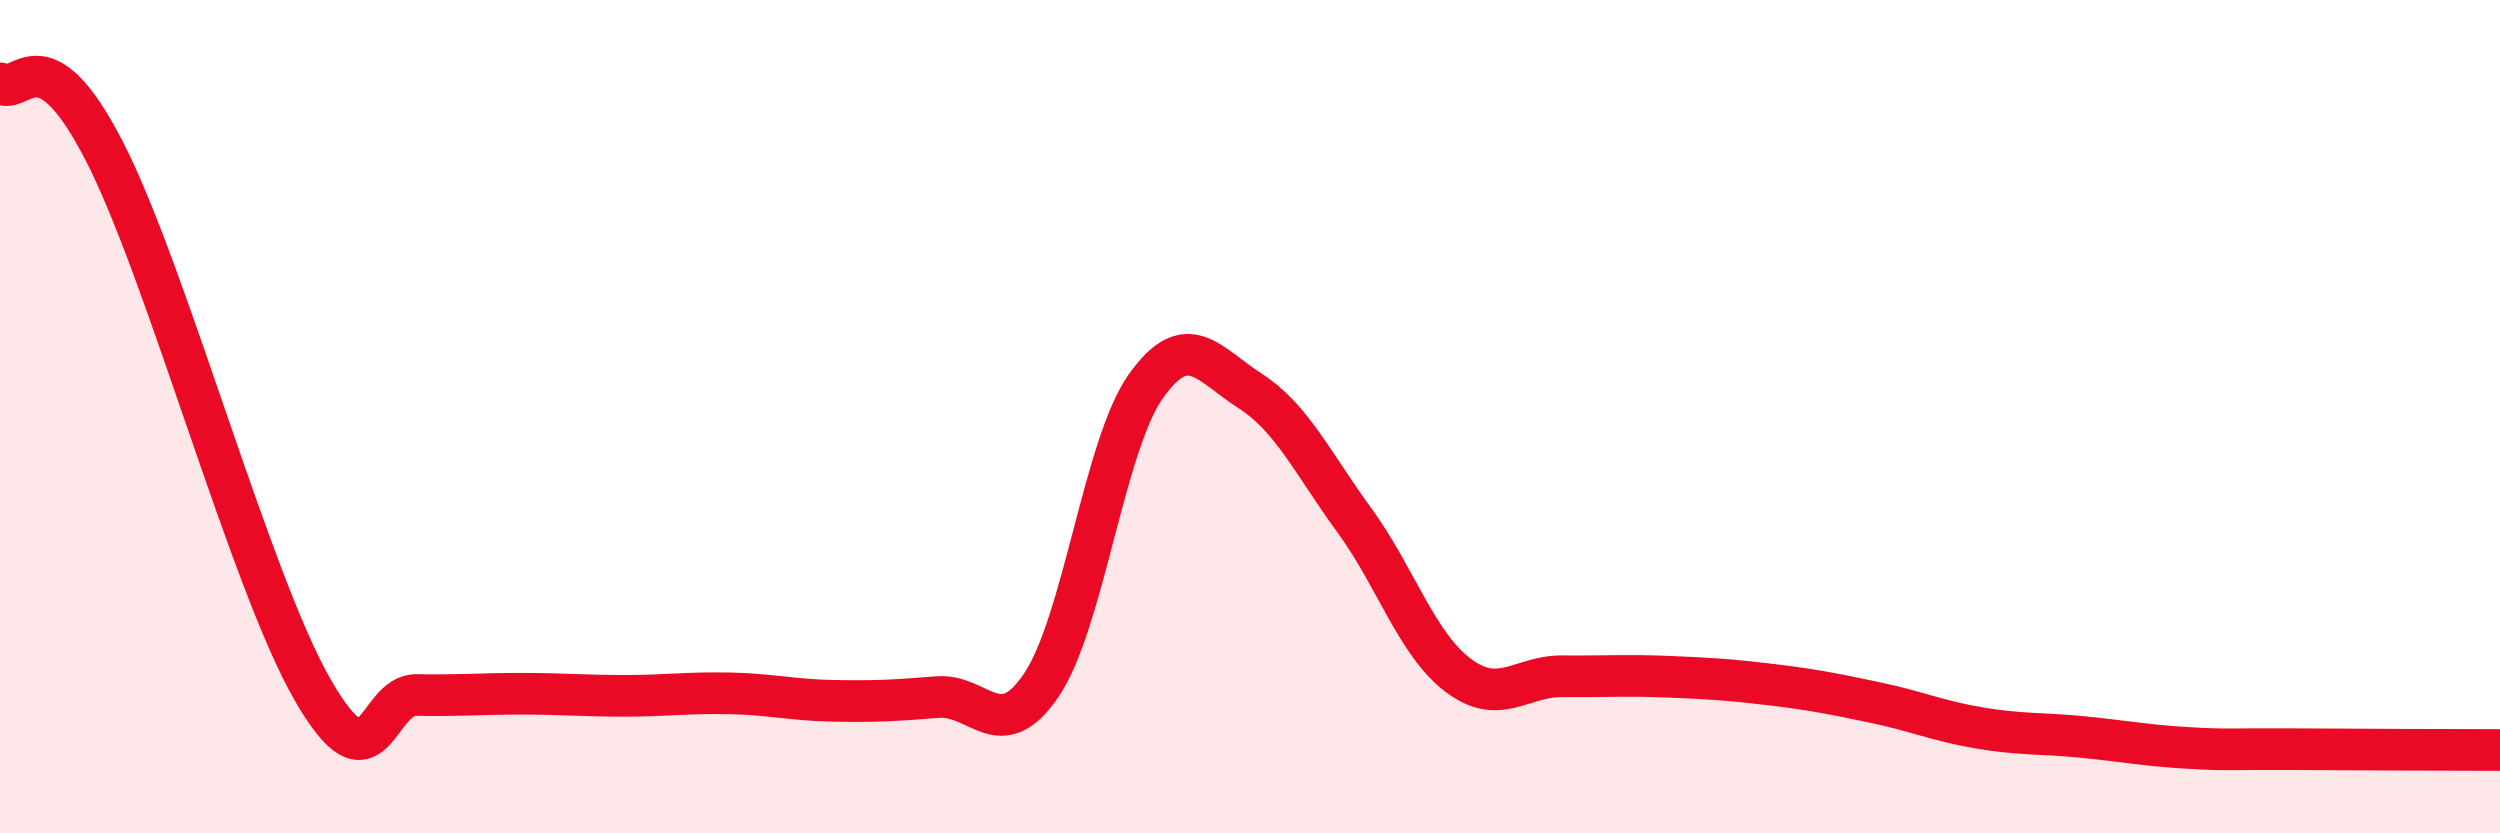 
    <svg width="60" height="20" viewBox="0 0 60 20" xmlns="http://www.w3.org/2000/svg">
      <path
        d="M 0,2 C 0.5,2.32 1,0.71 2.5,3.62 C 4,6.53 6,13.94 7.5,16.55 C 9,19.16 9,16.66 10,16.68 C 11,16.7 11.5,16.65 12.5,16.65 C 13.5,16.65 14,16.7 15,16.7 C 16,16.7 16.5,16.62 17.5,16.64 C 18.5,16.66 19,16.8 20,16.82 C 21,16.84 21.5,16.81 22.5,16.73 C 23.5,16.65 24,17.92 25,16.43 C 26,14.94 26.5,10.68 27.5,9.27 C 28.5,7.86 29,8.74 30,9.38 C 31,10.02 31.5,11.11 32.5,12.48 C 33.5,13.85 34,15.46 35,16.21 C 36,16.96 36.5,16.22 37.5,16.23 C 38.5,16.24 39,16.2 40,16.24 C 41,16.28 41.5,16.31 42.5,16.43 C 43.5,16.55 44,16.65 45,16.86 C 46,17.07 46.5,17.3 47.5,17.47 C 48.5,17.64 49,17.59 50,17.69 C 51,17.79 51.5,17.89 52.5,17.95 C 53.5,18.01 53.5,17.97 55,17.98 C 56.5,17.99 59,18 60,18L60 20L0 20Z"
        fill="#EB0A25"
        opacity="0.1"
        stroke-linecap="round"
        stroke-linejoin="round"
      />
      <path
        d="M 0,2 C 0.5,2.32 1,0.71 2.5,3.62 C 4,6.53 6,13.94 7.5,16.55 C 9,19.16 9,16.66 10,16.68 C 11,16.7 11.5,16.65 12.5,16.65 C 13.5,16.65 14,16.7 15,16.7 C 16,16.7 16.5,16.62 17.5,16.64 C 18.5,16.66 19,16.8 20,16.82 C 21,16.84 21.5,16.81 22.5,16.73 C 23.5,16.65 24,17.92 25,16.43 C 26,14.94 26.5,10.68 27.5,9.27 C 28.5,7.86 29,8.74 30,9.38 C 31,10.02 31.5,11.11 32.5,12.48 C 33.5,13.85 34,15.46 35,16.21 C 36,16.96 36.5,16.22 37.5,16.23 C 38.5,16.24 39,16.2 40,16.24 C 41,16.28 41.5,16.31 42.5,16.43 C 43.5,16.55 44,16.65 45,16.86 C 46,17.07 46.5,17.3 47.5,17.47 C 48.5,17.64 49,17.59 50,17.69 C 51,17.79 51.5,17.89 52.5,17.95 C 53.5,18.01 53.5,17.97 55,17.98 C 56.5,17.99 59,18 60,18"
        stroke="#EB0A25"
        stroke-width="1"
        fill="none"
        stroke-linecap="round"
        stroke-linejoin="round"
      />
    </svg>
  